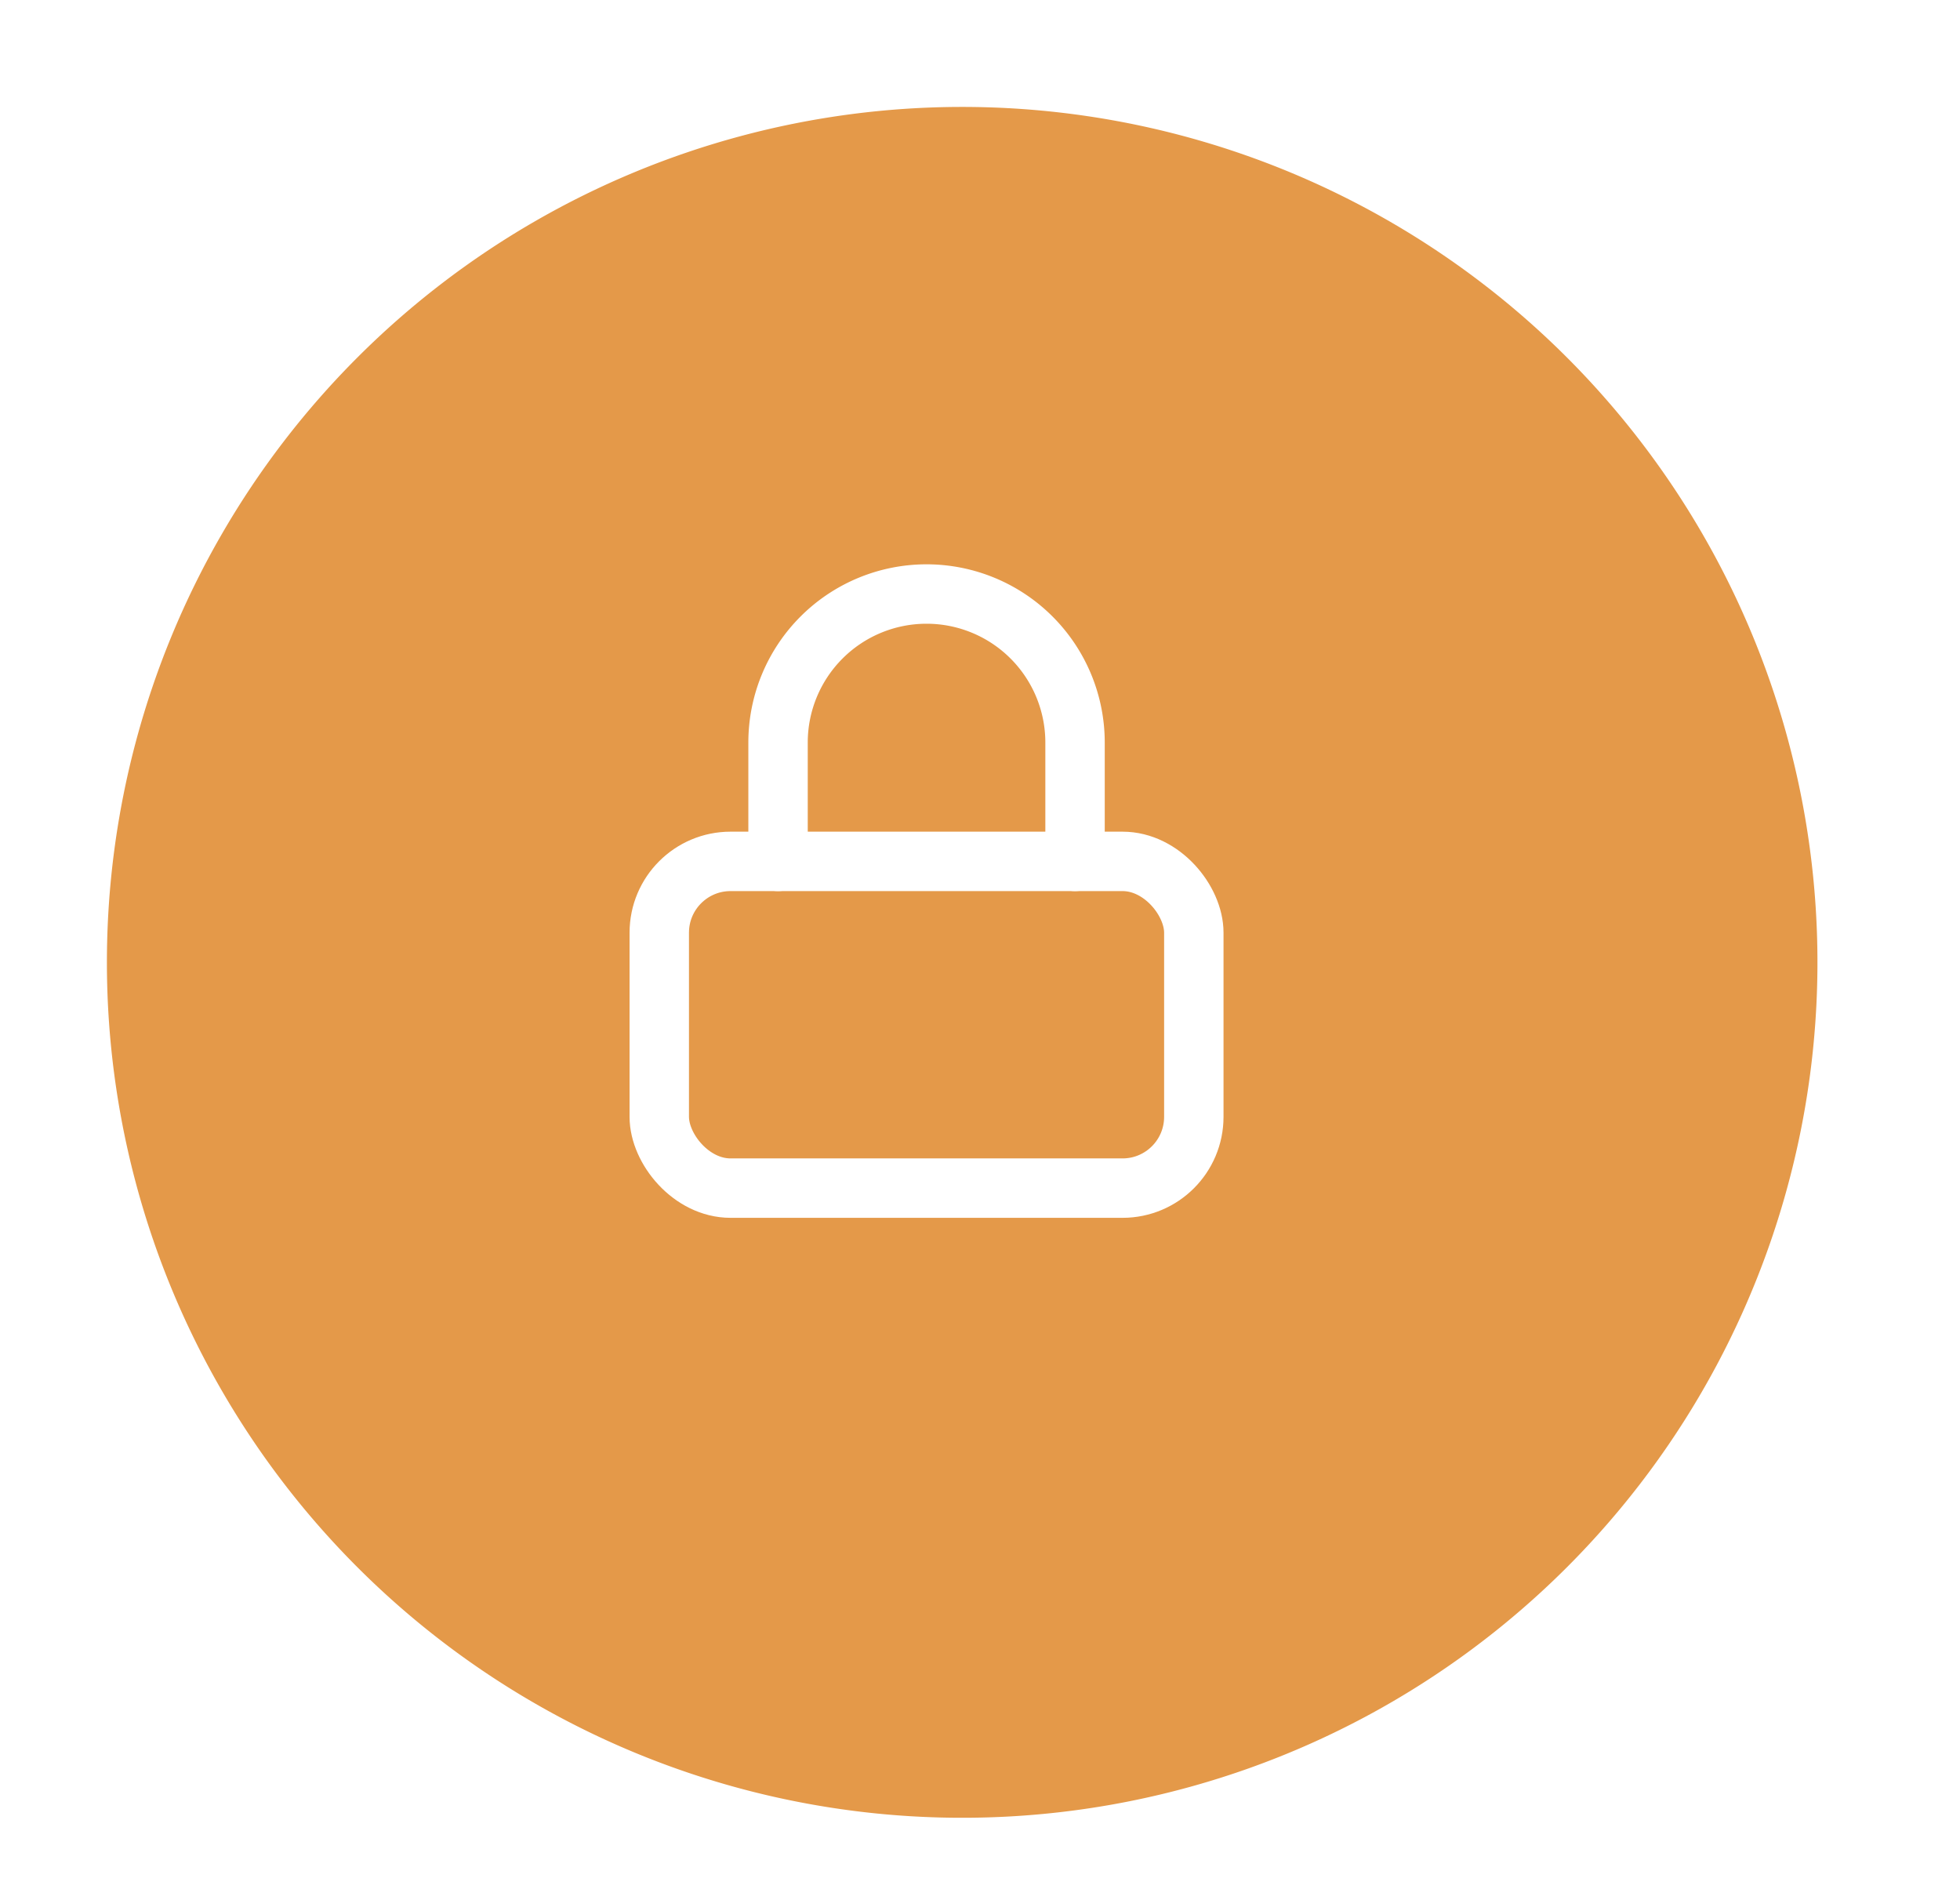 ﻿<svg xmlns="http://www.w3.org/2000/svg" xmlns:xlink="http://www.w3.org/1999/xlink" width="55" height="53" viewBox="0 0 55 53">
	<defs>
		<filter id="Area" x="-3" y="-3" width="60" height="60" filterUnits="userSpaceOnUse">
			<feOffset dx="1" dy="2" input="SourceAlpha"/>
			<feGaussianBlur stdDeviation="2" result="blur"/>
			<feFlood flood-opacity="0.161"/>
			<feComposite operator="in" in2="blur"/>
			<feComposite in="SourceGraphic"/>
		</filter>
		<clipPath id="clip-Artboard_3">
			<rect width="55" height="53"/>
		</clipPath>
	</defs>
	<g id="Artboard_3" data-name="Artboard – 3" clip-path="url(#clip-Artboard_3)">
		<g id="Circle_Button" data-name="Circle Button" transform="translate(2 1)">
			<g transform="matrix(1, 0, 0, 1, -2, -1)" filter="url(#Area)">
				<path id="Area-2" data-name="Area" d="M24,0A24,24,0,1,1,0,24,24,24,0,0,1,24,0Z" transform="translate(2 1)" fill="#e49949" opacity="0.999"/>
			</g>
			<g id="Icon" transform="translate(14 14)">
				<rect id="Area-3" data-name="Area" width="20" height="20" fill="#fcfcfc" opacity="0"/>
				<g id="Icon-2" data-name="Icon" transform="translate(1.29 2.499)">
					<rect id="Rect" width="15" height="9.167" rx="2" transform="translate(1.21 6.668)" fill="none" stroke="#fff" stroke-linecap="round" stroke-linejoin="round" stroke-width="1.667"/>
					<path id="Path" d="M5.833,9.167V5.833a4.167,4.167,0,0,1,8.334,0V9.167" transform="translate(-1.29 -2.499)" fill="none" stroke="#fff" stroke-linecap="round" stroke-linejoin="round" stroke-width="1.667"/>
				</g>
			</g>
		</g>
	</g>
</svg>
